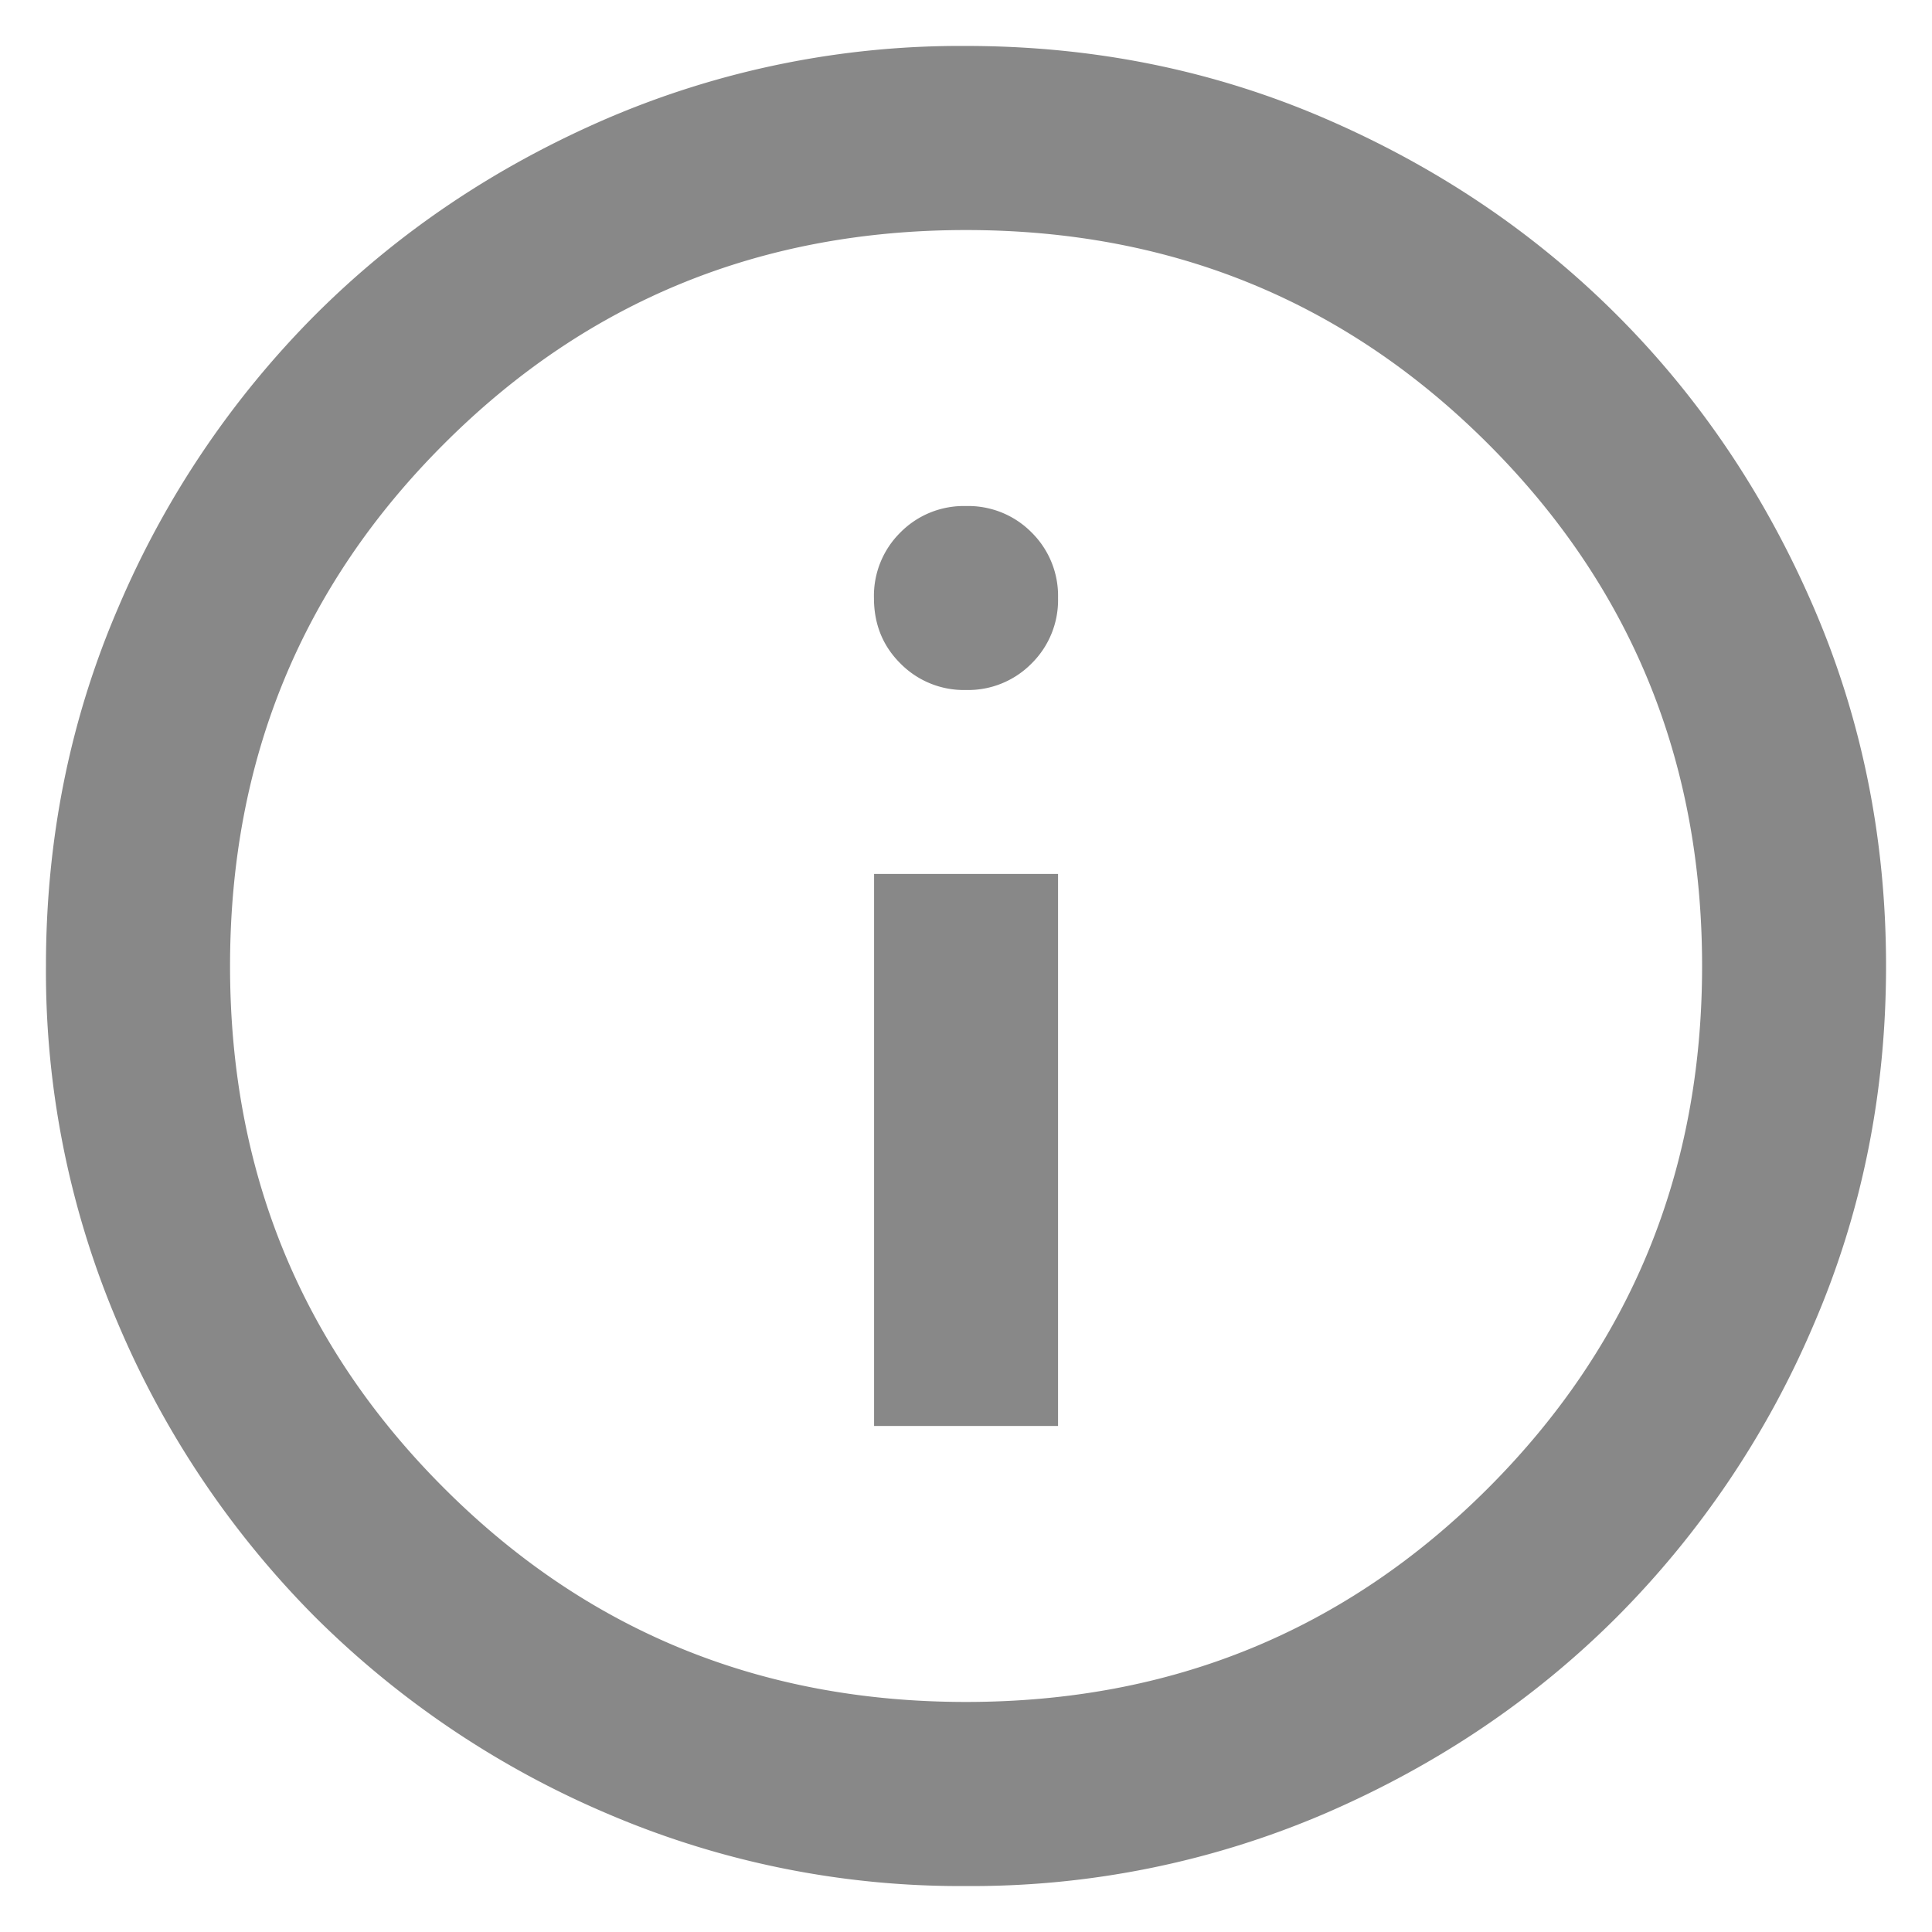 <svg xmlns="http://www.w3.org/2000/svg" width="14" height="14" fill="none" viewBox="0 0 14 14"><path fill="#888" d="M6.333 10.333h1.334v-4H6.334v4ZM7 5a.645.645 0 0 0 .475-.192.645.645 0 0 0 .192-.475.645.645 0 0 0-.192-.475A.645.645 0 0 0 7 3.667a.645.645 0 0 0-.475.191.645.645 0 0 0-.192.475c0 .19.064.348.192.475A.645.645 0 0 0 7 5Zm0 8.667a6.492 6.492 0 0 1-2.6-.525 6.732 6.732 0 0 1-2.117-1.425A6.732 6.732 0 0 1 .859 9.6 6.492 6.492 0 0 1 .333 7c0-.922.175-1.789.525-2.6a6.732 6.732 0 0 1 1.425-2.117c.6-.6 1.306-1.075 2.117-1.425A6.492 6.492 0 0 1 7 .333c.922 0 1.789.175 2.6.525.811.35 1.517.825 2.117 1.425.6.6 1.075 1.306 1.425 2.117.35.811.525 1.678.525 2.6 0 .922-.175 1.789-.525 2.6a6.732 6.732 0 0 1-1.425 2.117c-.6.6-1.306 1.075-2.117 1.425a6.492 6.492 0 0 1-2.6.525Zm0-1.334c1.49 0 2.75-.516 3.784-1.55C11.816 9.75 12.334 8.49 12.334 7c0-1.489-.517-2.75-1.55-3.783C9.75 2.183 8.489 1.667 7 1.667c-1.489 0-2.75.516-3.783 1.55C2.183 4.25 1.667 5.51 1.667 7c0 1.489.516 2.75 1.55 3.783C4.25 11.817 5.51 12.333 7 12.333Z"/></svg>